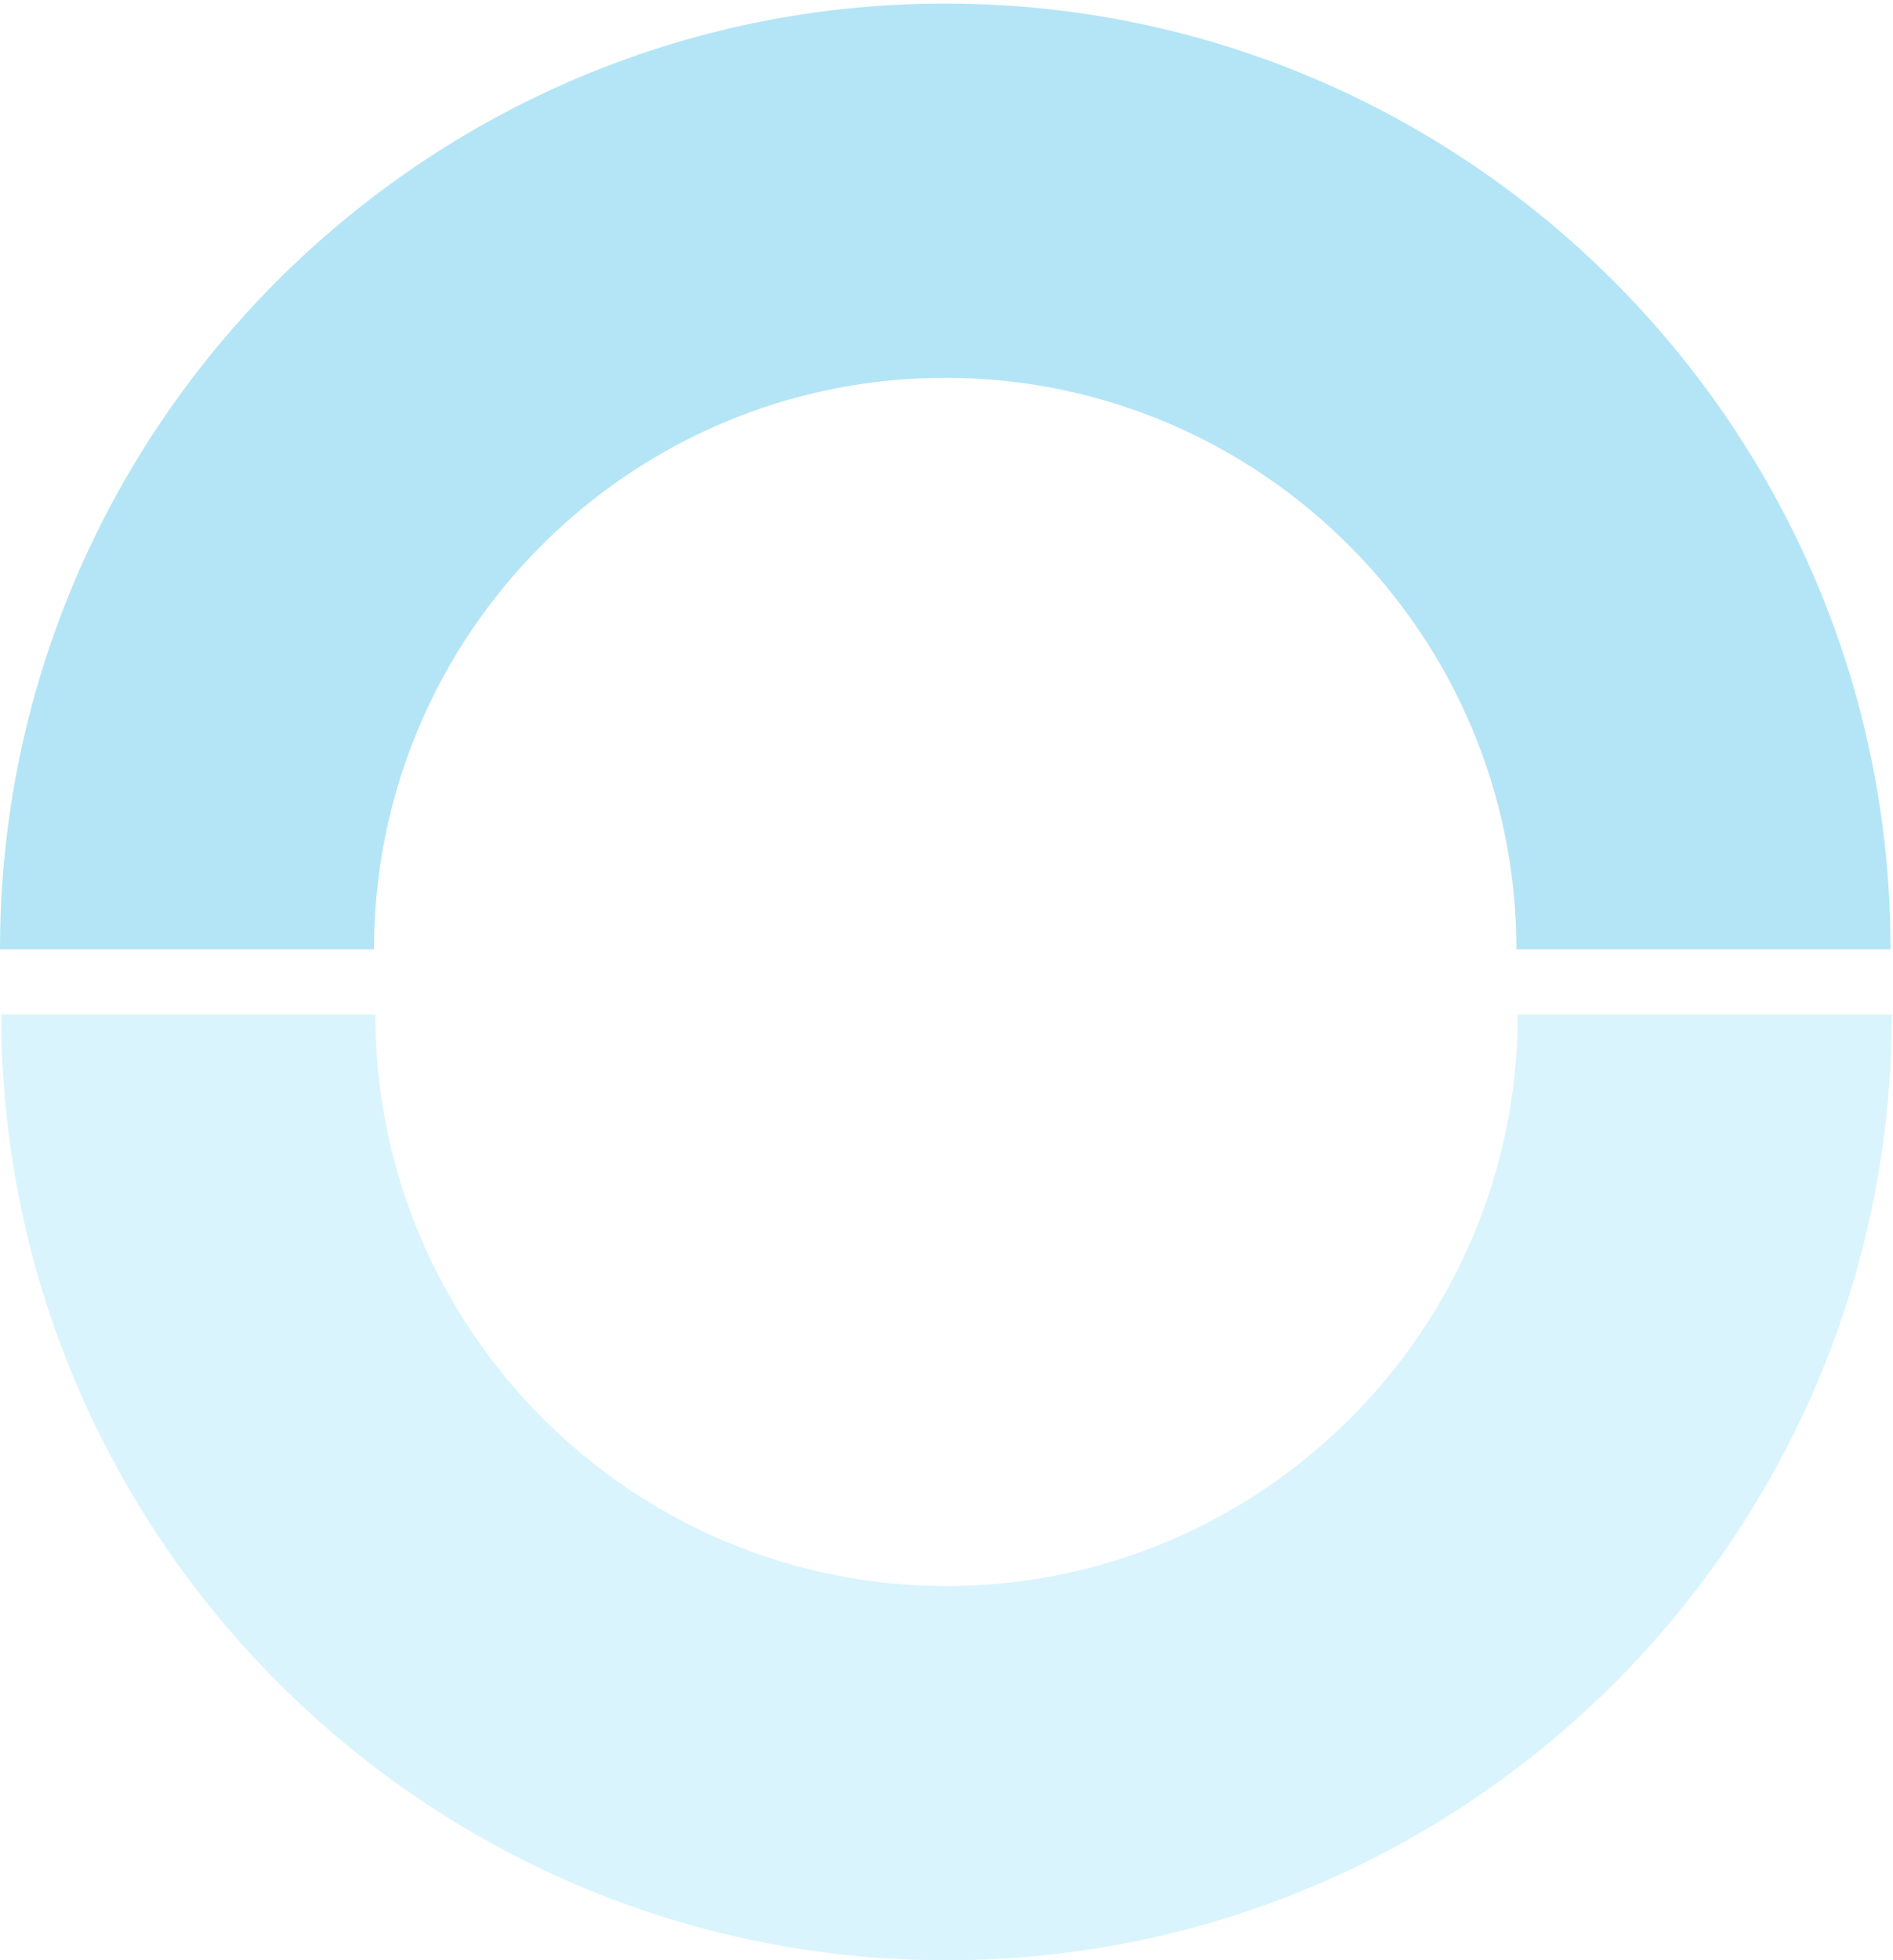 <?xml version="1.0" encoding="UTF-8"?><svg id="Capa_1" xmlns="http://www.w3.org/2000/svg" viewBox="0 0 924.7 957.01"><defs><style>.cls-1{fill:none;}.cls-2{fill:#00b4ef;}.cls-3{fill:#00a7e1;isolation:isolate;opacity:.3;}.cls-4{opacity:.15;}</style></defs><rect class="cls-1" x="-95.71" y="493.9" width="679.1" height="965.19"/><rect class="cls-1" x="300.43" width="923.5" height="957.01"/><g id="Grupo_25" class="cls-4" transform="translate(0 0)"><path id="Trazado_72" class="cls-2" d="M462.35,957.01C207.75,957.01,.6,749.9,.6,495.29H183.35c0,153.85,125.15,279.01,279,279.01s279.05-125.17,279.05-279.01h182.7c0,254.6-207.13,461.72-461.75,461.72"/></g><path id="Trazado_145" class="cls-3" d="M461.75,1.74c254.61,0,461.75,207.11,461.75,461.72h-182.75c0-153.85-125.15-279.01-279-279.01S182.7,309.61,182.7,463.46H0C0,208.85,207.13,1.74,461.75,1.74"/></svg>